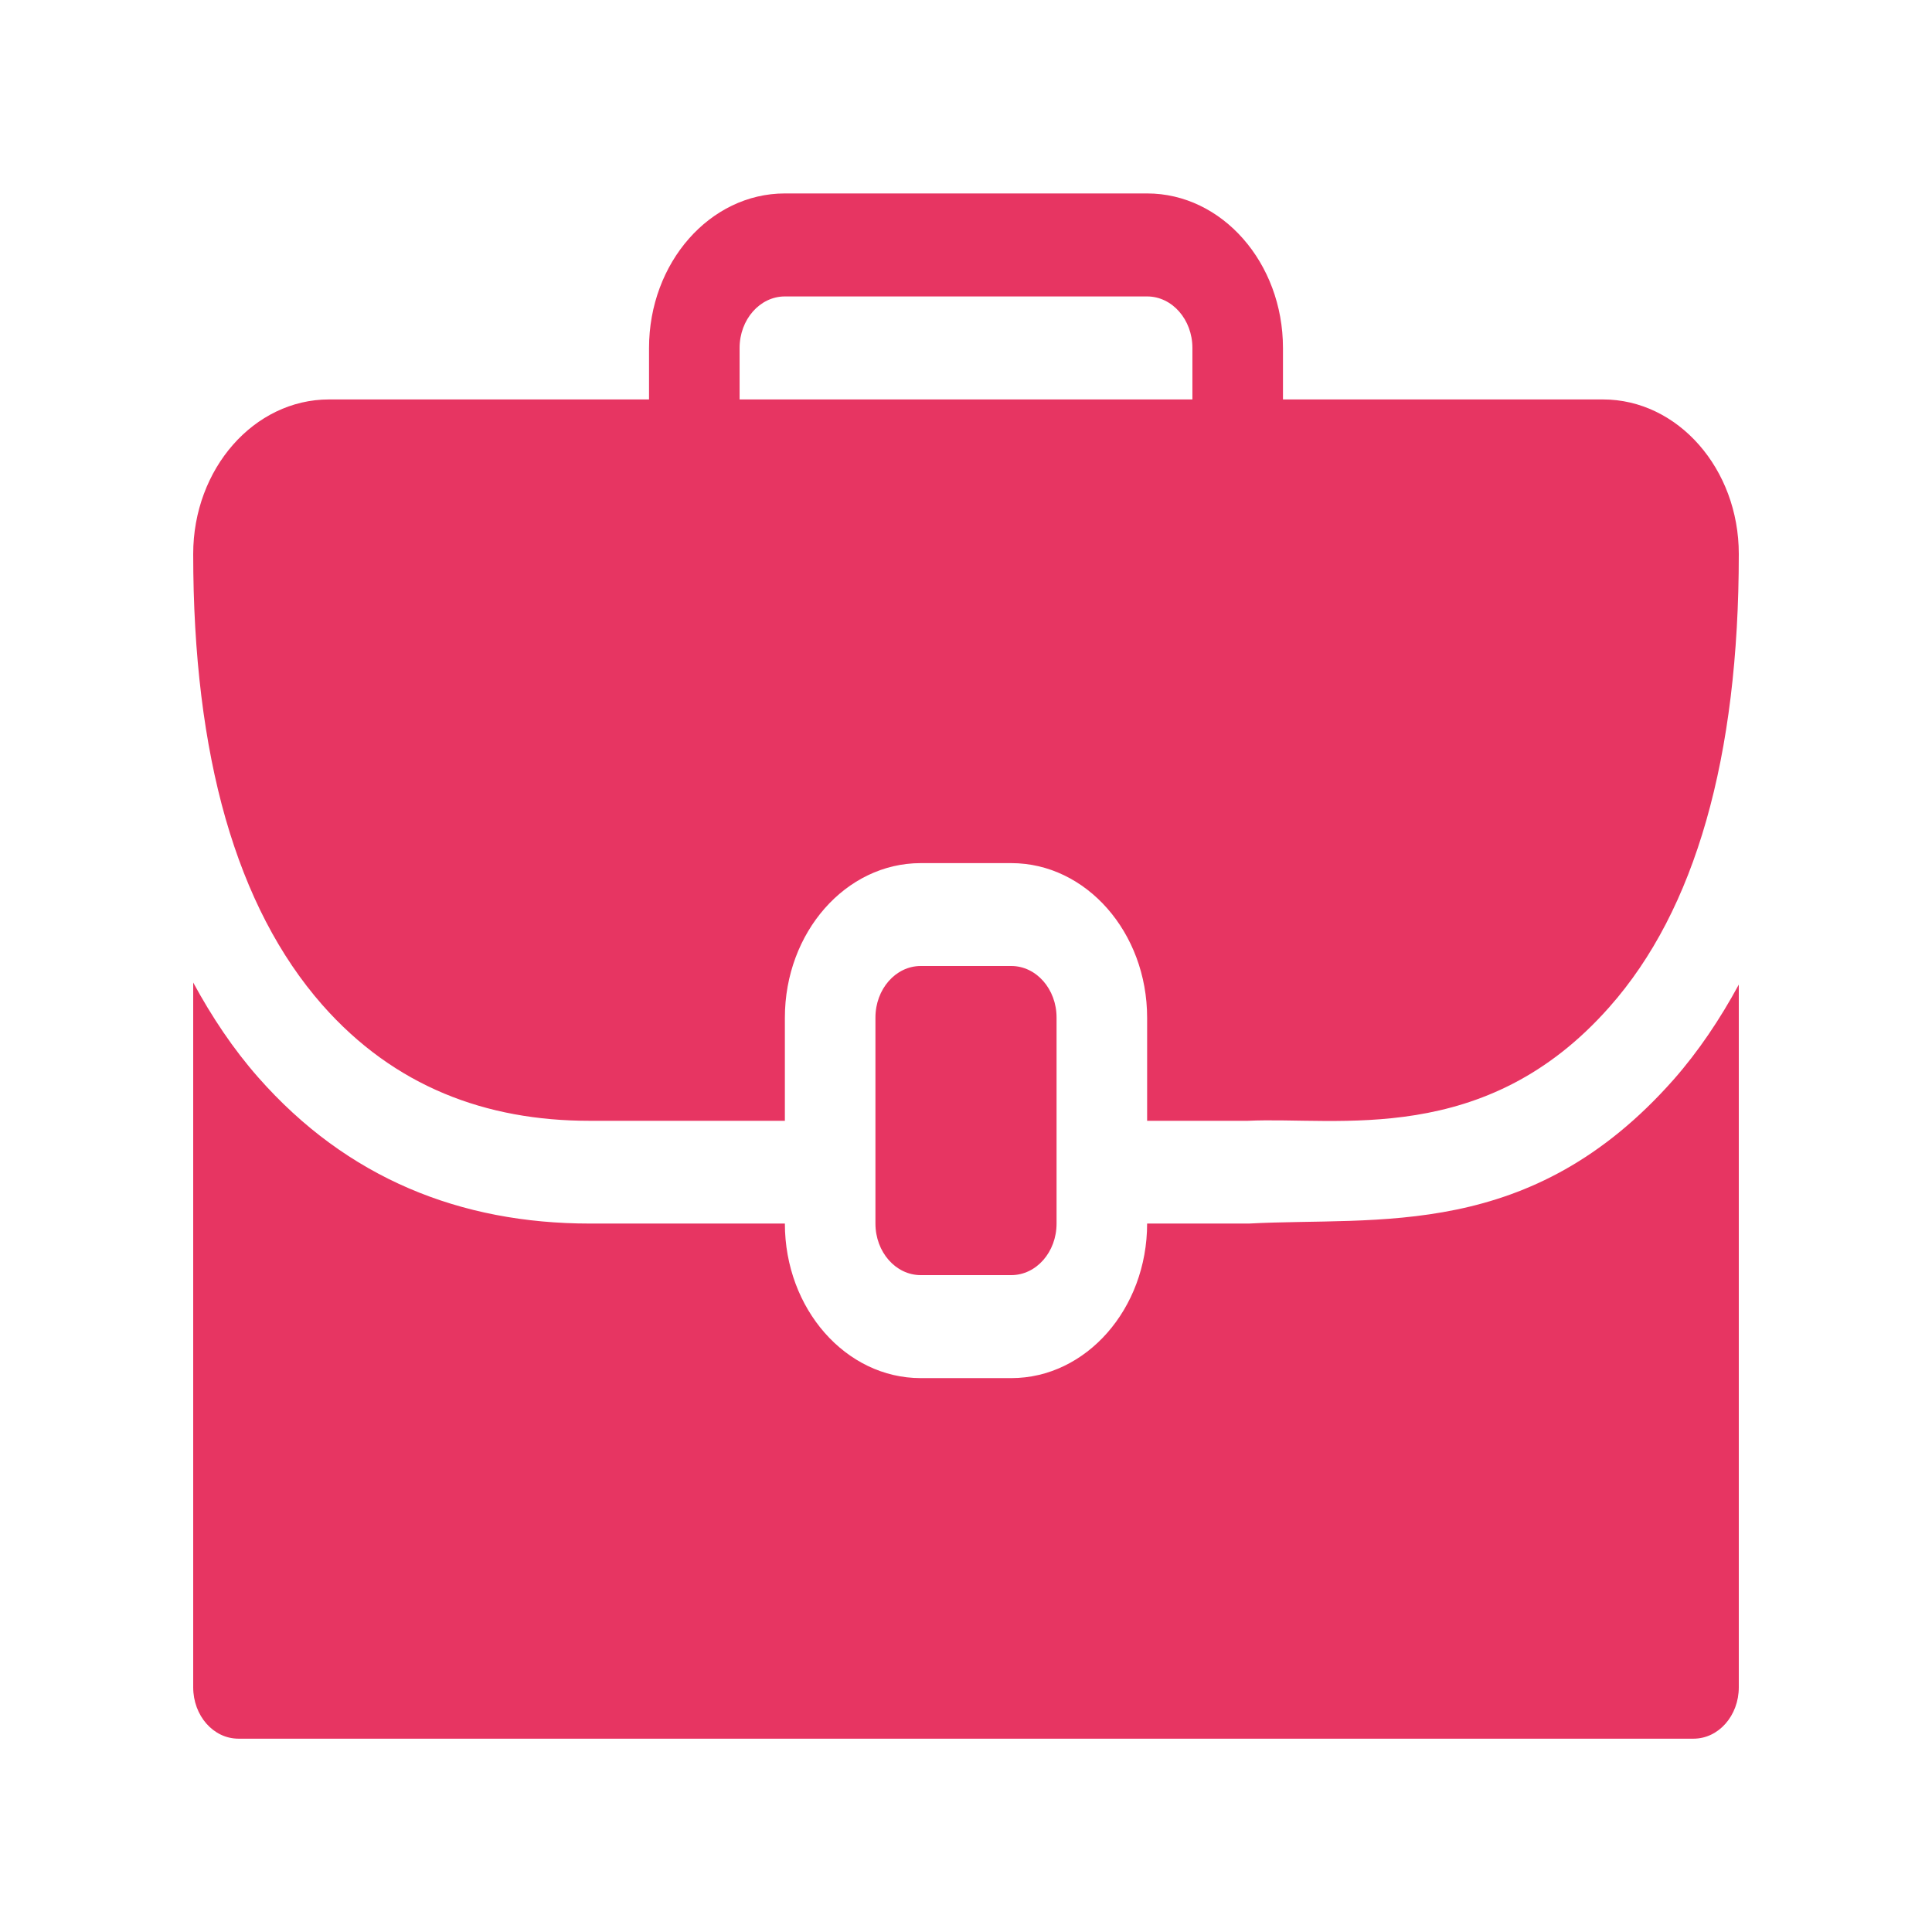 <svg width="16" height="16" viewBox="0 0 16 16" fill="none" xmlns="http://www.w3.org/2000/svg">
<path d="M8.375 10.56C8.582 10.56 8.75 10.369 8.75 10.133V8.427C8.75 8.191 8.582 8 8.375 8H7.625C7.418 8 7.25 8.191 7.25 8.427V10.133C7.25 10.369 7.418 10.56 7.625 10.56H8.375Z" fill="#E73562"/>
<path d="M13.275 3.308H10.625C10.625 3.222 10.625 2.796 10.625 2.882C10.625 2.176 10.12 1.602 9.5 1.602C9.418 1.602 6.388 1.602 6.5 1.602C5.879 1.602 5.375 2.176 5.375 2.882C5.375 2.967 5.375 3.394 5.375 3.308H2.725C2.104 3.308 1.6 3.882 1.6 4.588C1.6 5.424 1.69 6.156 1.868 6.779C2.047 7.403 2.314 7.918 2.669 8.322C3.266 9 4.027 9.282 4.881 9.282H6.5C6.5 9.196 6.5 8.342 6.5 8.428C6.5 7.722 7.004 7.148 7.625 7.148C7.7 7.148 8.45 7.148 8.375 7.148C8.995 7.148 9.5 7.722 9.5 8.428C9.5 8.514 9.5 9.367 9.5 9.282H10.333C11.079 9.246 12.3 9.505 13.329 8.339C13.685 7.937 13.952 7.421 14.131 6.794C14.31 6.167 14.4 5.431 14.4 4.588C14.4 3.882 13.895 3.308 13.275 3.308ZM6.125 2.882C6.125 2.646 6.293 2.455 6.5 2.455H9.5C9.707 2.455 9.875 2.646 9.875 2.882C9.875 2.967 9.875 3.394 9.875 3.308H6.125C6.125 3.222 6.125 2.796 6.125 2.882Z" fill="#E73562"/>
<path d="M10.343 10.133H9.5C9.5 10.839 8.995 11.413 8.375 11.413C8.299 11.413 7.549 11.413 7.625 11.413C7.004 11.413 6.5 10.839 6.5 10.133C6.414 10.133 4.792 10.133 4.885 10.133C3.815 10.133 2.875 9.759 2.139 8.923C1.931 8.687 1.754 8.421 1.6 8.137V13.973C1.6 14.209 1.767 14.399 1.975 14.399H14.025C14.232 14.399 14.4 14.209 14.4 13.973V8.154C14.243 8.443 14.065 8.708 13.859 8.942C12.675 10.281 11.415 10.075 10.343 10.133Z" fill="#E73562"/>
</svg>
